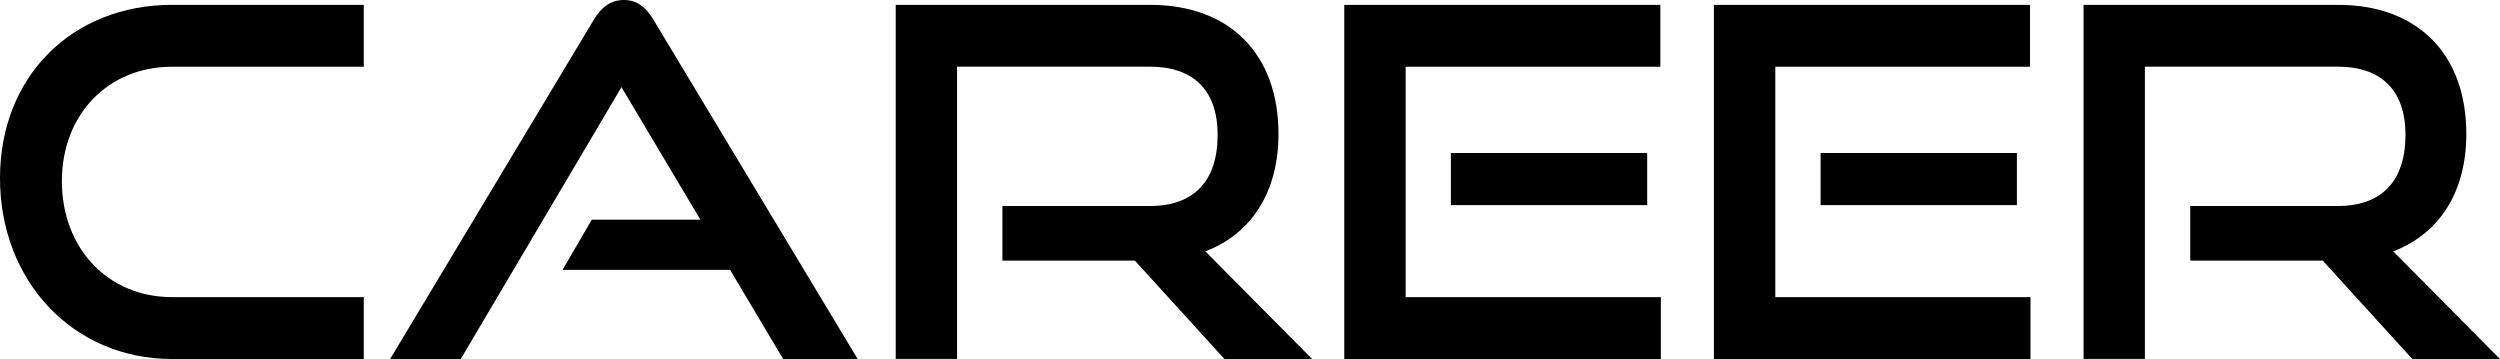 <?xml version="1.0" encoding="UTF-8"?><svg id="_レイヤー_1" xmlns="http://www.w3.org/2000/svg" viewBox="0 0 366.02 52.56"><path d="M25.17,52.56C10.7,52.56,0,41.15,0,26.1S10.7.71,25.17.71h28.09v9.06h-28.09c-9.27,0-16.11,6.92-16.11,16.76s6.77,16.97,16.11,16.97h28.09v9.06h-28.09Z"/><path d="M114.66,52.56l-7.77-13.05h-24.53l4.28-7.35h15.9l-11.55-19.4-23.53,39.8h-10.34L86.92,2.92c1.07-1.78,2.42-2.92,4.42-2.92s3.28,1.14,4.35,2.92l29.88,49.64h-10.91Z"/><path d="M179.27,52.56l-13.12-14.41h-19.39v-7.99h21.6c6.49,0,9.91-3.71,9.91-10.41s-3.71-9.99-9.91-9.99h-28.24v42.79h-8.98V.71h37.22c11.84,0,18.82,7.35,18.82,18.9,0,8.56-3.99,14.62-10.7,17.19l15.62,15.76h-12.83Z"/><path d="M196.81,52.56V.71h46.28v9.06h-37.29v33.73h37.36v9.06h-46.35ZM212.42,30.03v-7.63h28.74v7.63h-28.74Z"/><path d="M250.93,52.56V.71h46.28v9.06h-37.29v33.73h37.36v9.06h-46.35ZM266.55,30.03v-7.63h28.74v7.63h-28.74Z"/><path d="M353.18,52.56l-13.12-14.41h-19.39v-7.99h21.6c6.49,0,9.91-3.71,9.91-10.41s-3.71-9.99-9.91-9.99h-28.24v42.79h-8.98V.71h37.22c11.84,0,18.82,7.35,18.82,18.9,0,8.56-3.99,14.62-10.7,17.19l15.62,15.76h-12.83Z"/></svg>